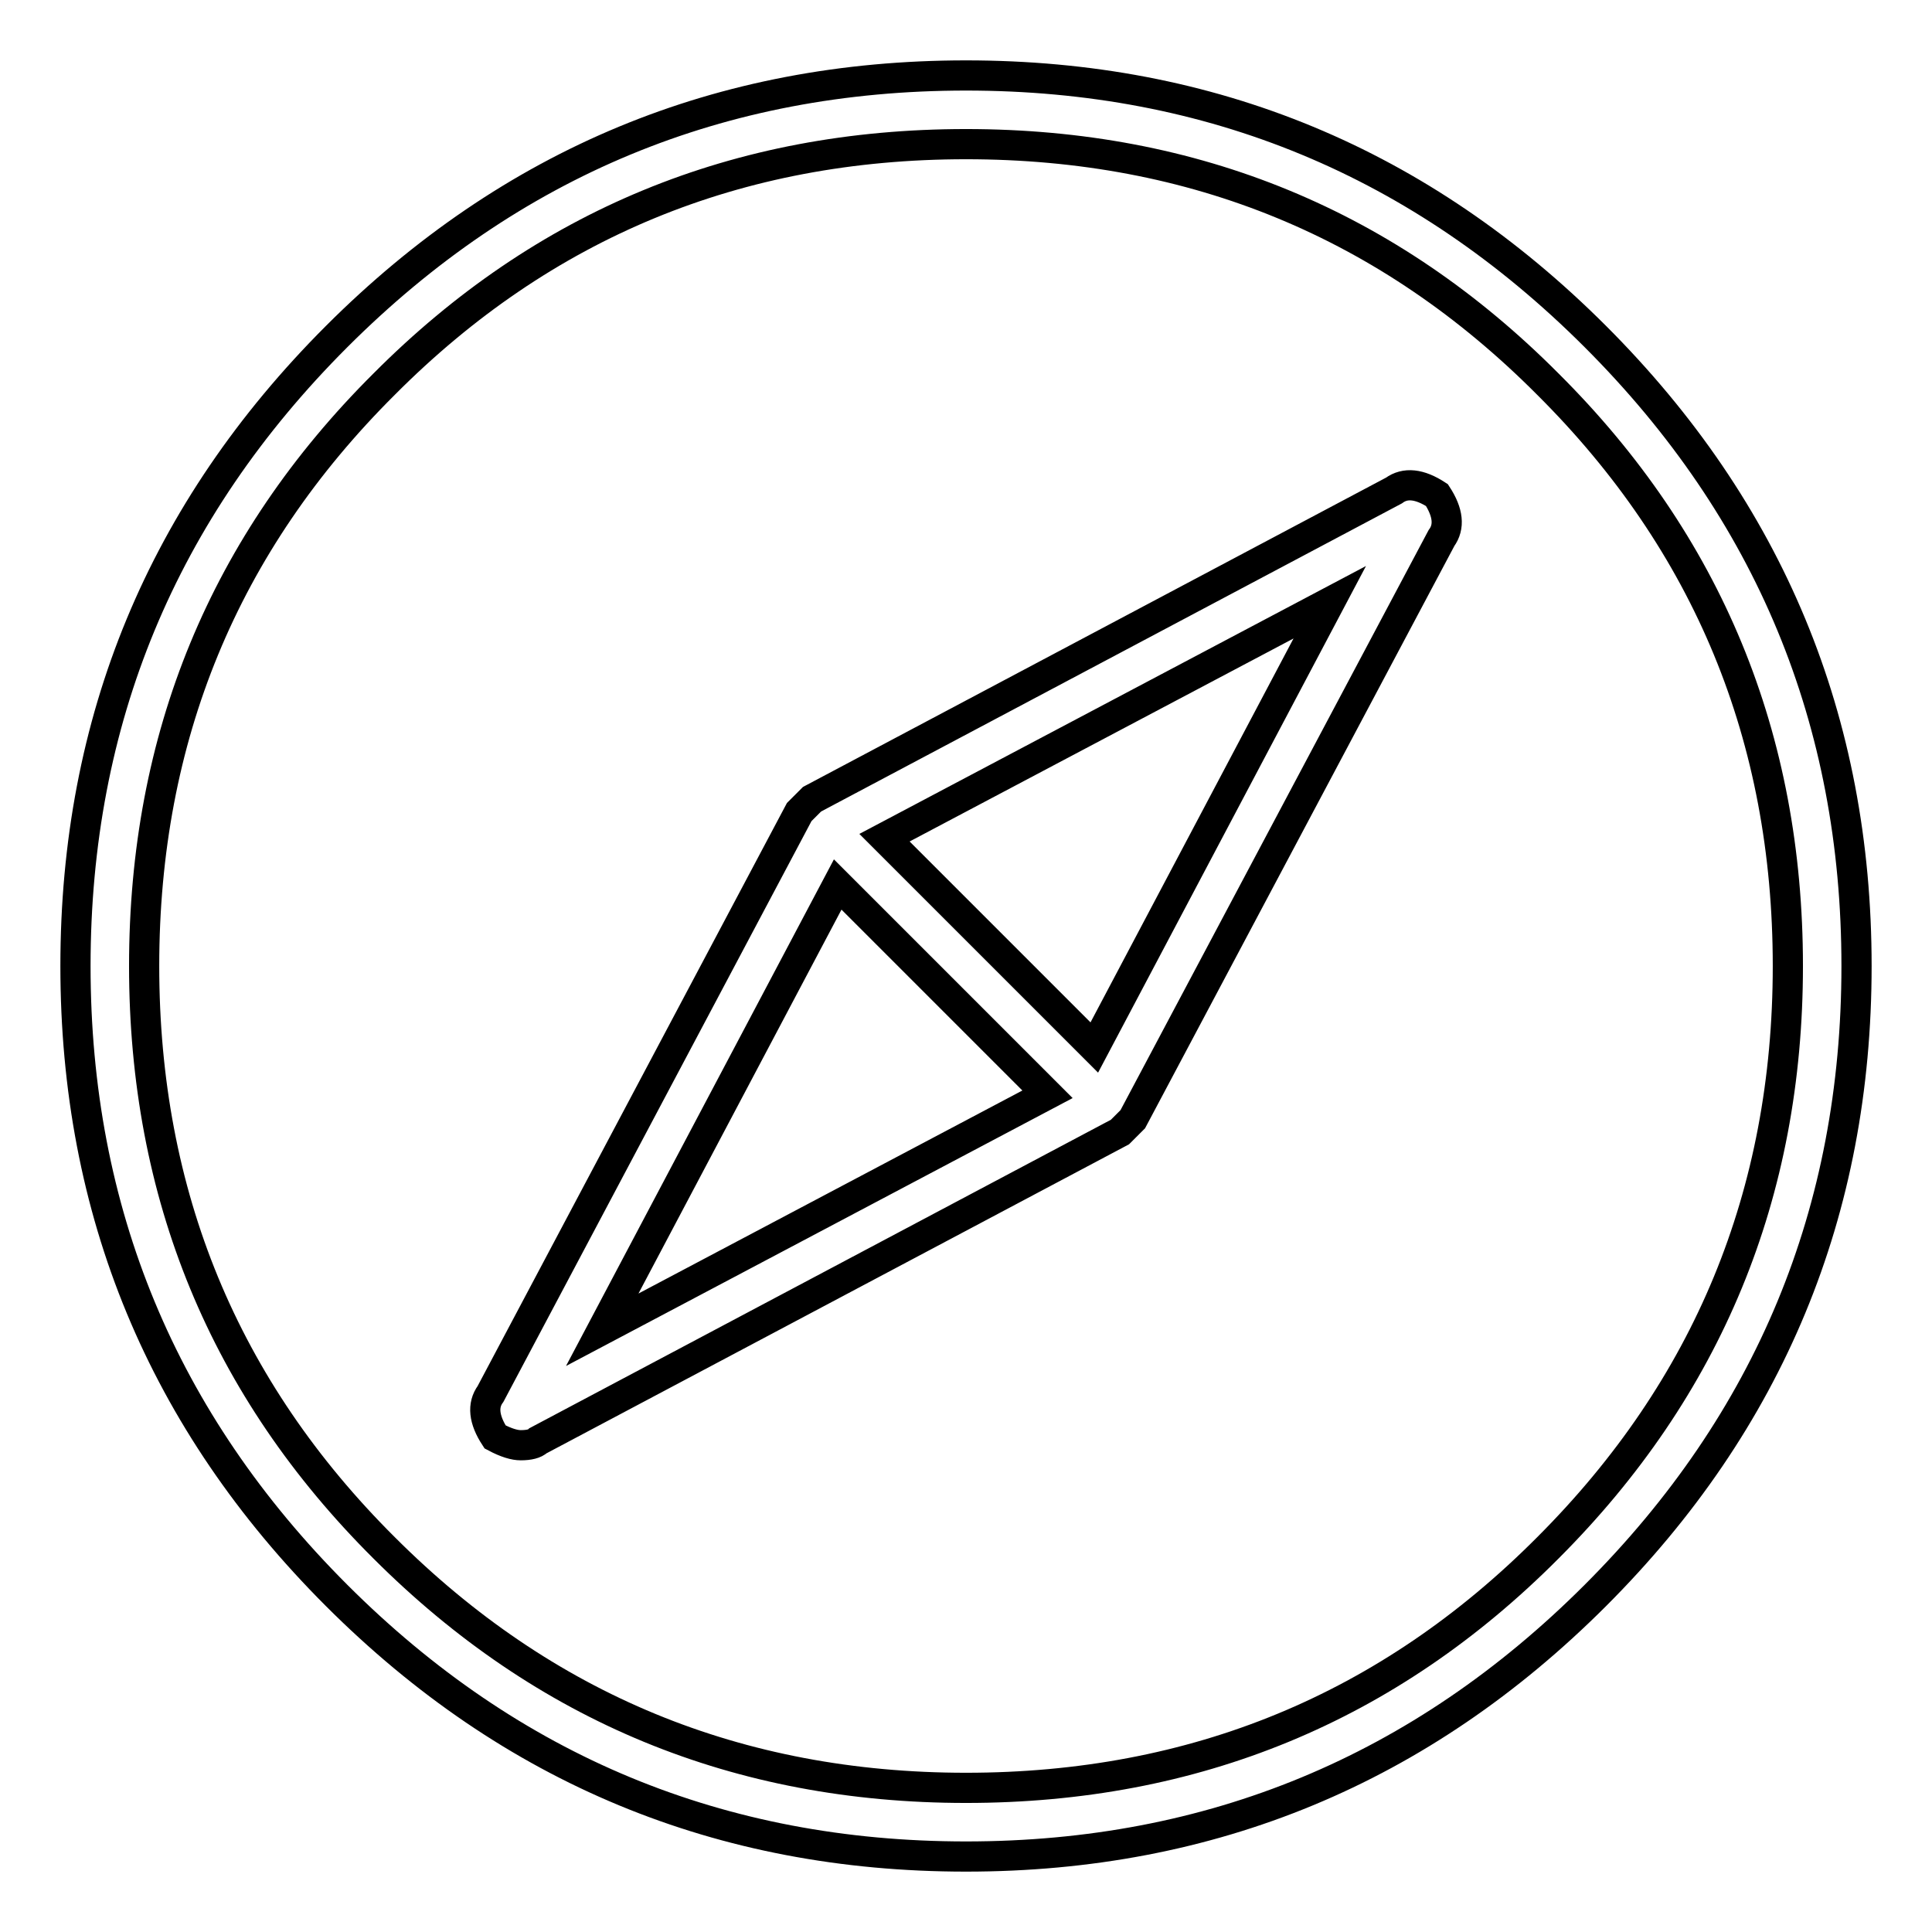 <?xml version="1.0" encoding="utf-8"?>
<!-- Svg Vector Icons : http://www.onlinewebfonts.com/icon -->
<!DOCTYPE svg PUBLIC "-//W3C//DTD SVG 1.1//EN" "http://www.w3.org/Graphics/SVG/1.1/DTD/svg11.dtd">
<svg version="1.1" xmlns="http://www.w3.org/2000/svg" xmlns:xlink="http://www.w3.org/1999/xlink" x="0px" y="0px" viewBox="0 0 256 256" enable-background="new 0 0 256 256" xml:space="preserve">
<g> <path stroke-width="4" fill-opacity="0" stroke="#000000"  d="M211.4,211.4C188.3,234.5,160.5,246,128,246c-32.5,0-60.3-11.5-83.4-34.6C21.5,188.3,10,160.5,10,128 c0-32.5,11.5-60.3,34.6-83.4C67.7,21.5,95.5,10,128,10c32.5,0,60.3,11.5,83.4,34.6C234.5,67.7,246,95.5,246,128 C246,160.5,234.5,188.3,211.4,211.4z M205.1,50.9C184,29.7,158.3,19.1,128,19.1c-30.3,0-56,10.6-77.1,31.8 C29.7,72,19.1,97.7,19.1,128c0,30.3,10.6,56,31.8,77.1c21.2,21.2,46.9,31.8,77.1,31.8c30.3,0,56-10.6,77.1-31.8 c21.2-21.2,31.8-46.9,31.8-77.1C236.9,97.7,226.3,72,205.1,50.9z M190.4,65.6c-2.3-1.5-4.2-1.7-5.7-0.6l-77.1,40.9l-1.7,1.7 L65,184.7c-1.1,1.5-0.9,3.4,0.6,5.7c1.5,0.8,2.6,1.1,3.4,1.1c1.1,0,1.9-0.2,2.3-0.6l77.1-40.9l1.7-1.7L191,71.3 C192.1,69.8,191.9,67.9,190.4,65.6z M111,117.2l27.8,27.8l-59,31.2L111,117.2z M145,138.8L117.2,111l59-31.2L145,138.8z"/></g>
</svg>